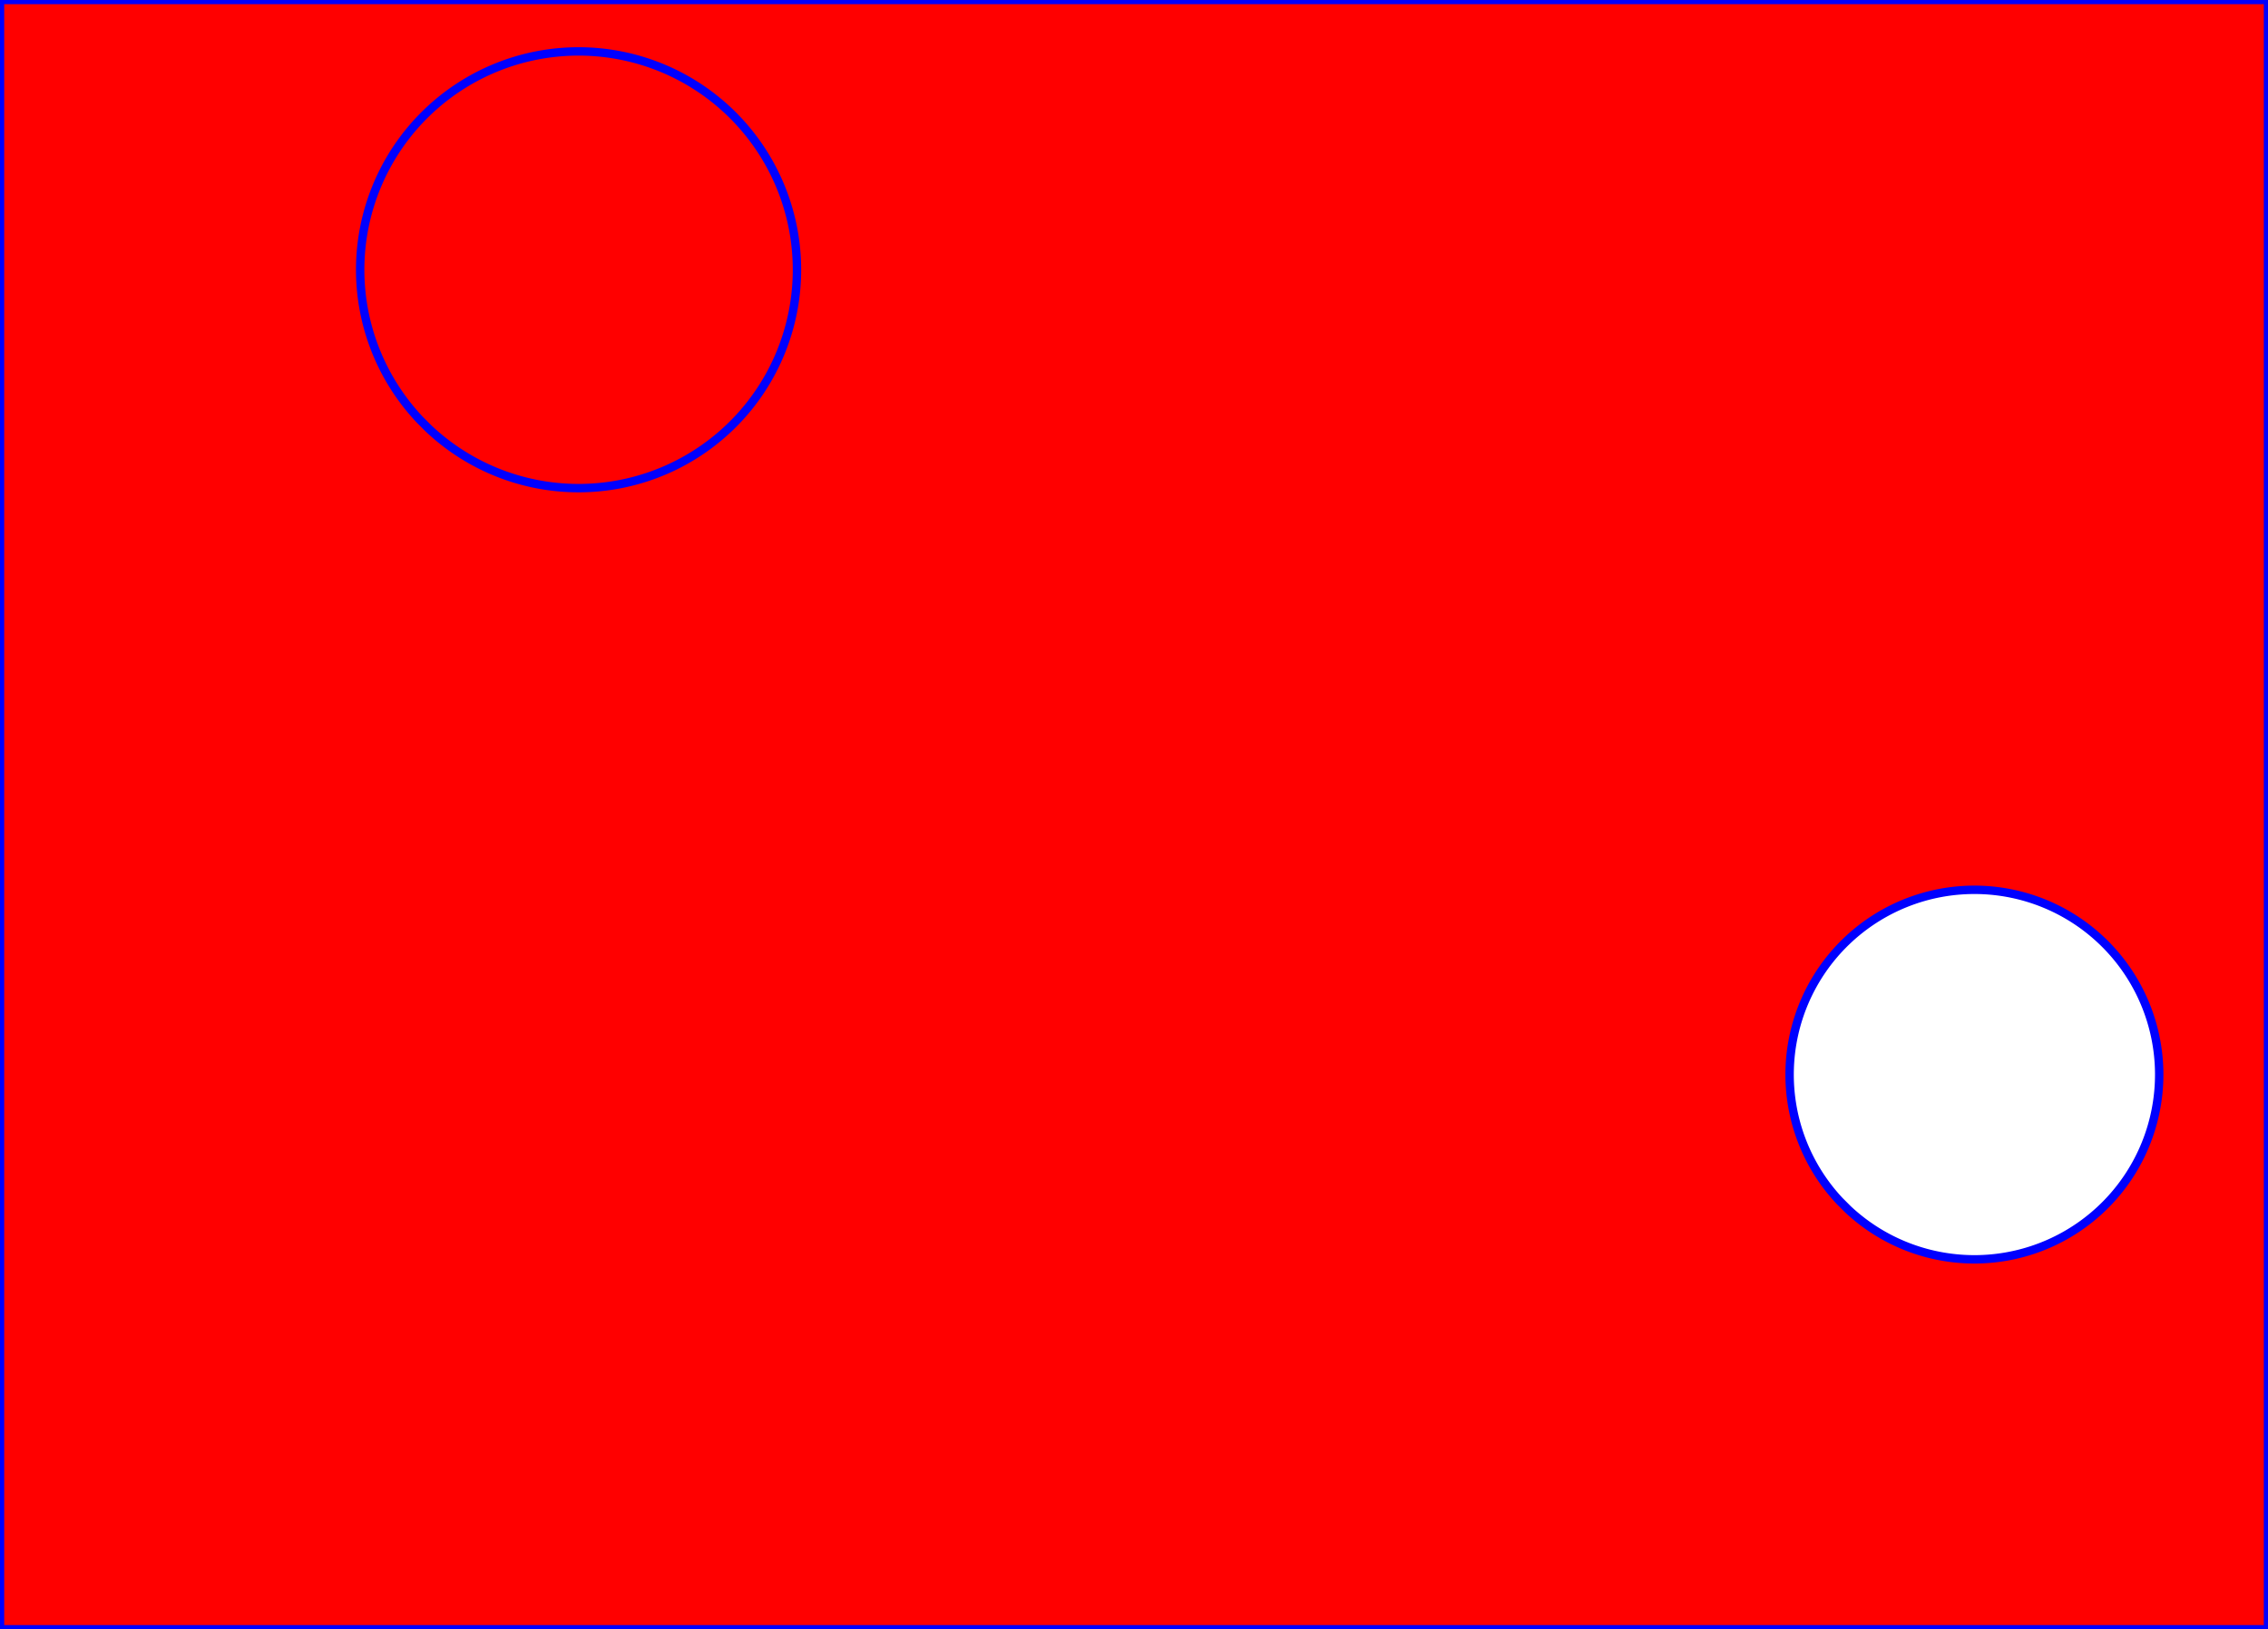 <svg xmlns="http://www.w3.org/2000/svg" viewBox="0,0 270,194"  widht="400" >
<path stroke="blue" fill="red" d="M 50 50 a 26 26 0 1 1 1,1 z M220,144 a 22 22 0 1 0 -1,-1 z M0,0 h270v194h-270v-194z" ></path>
</svg>
